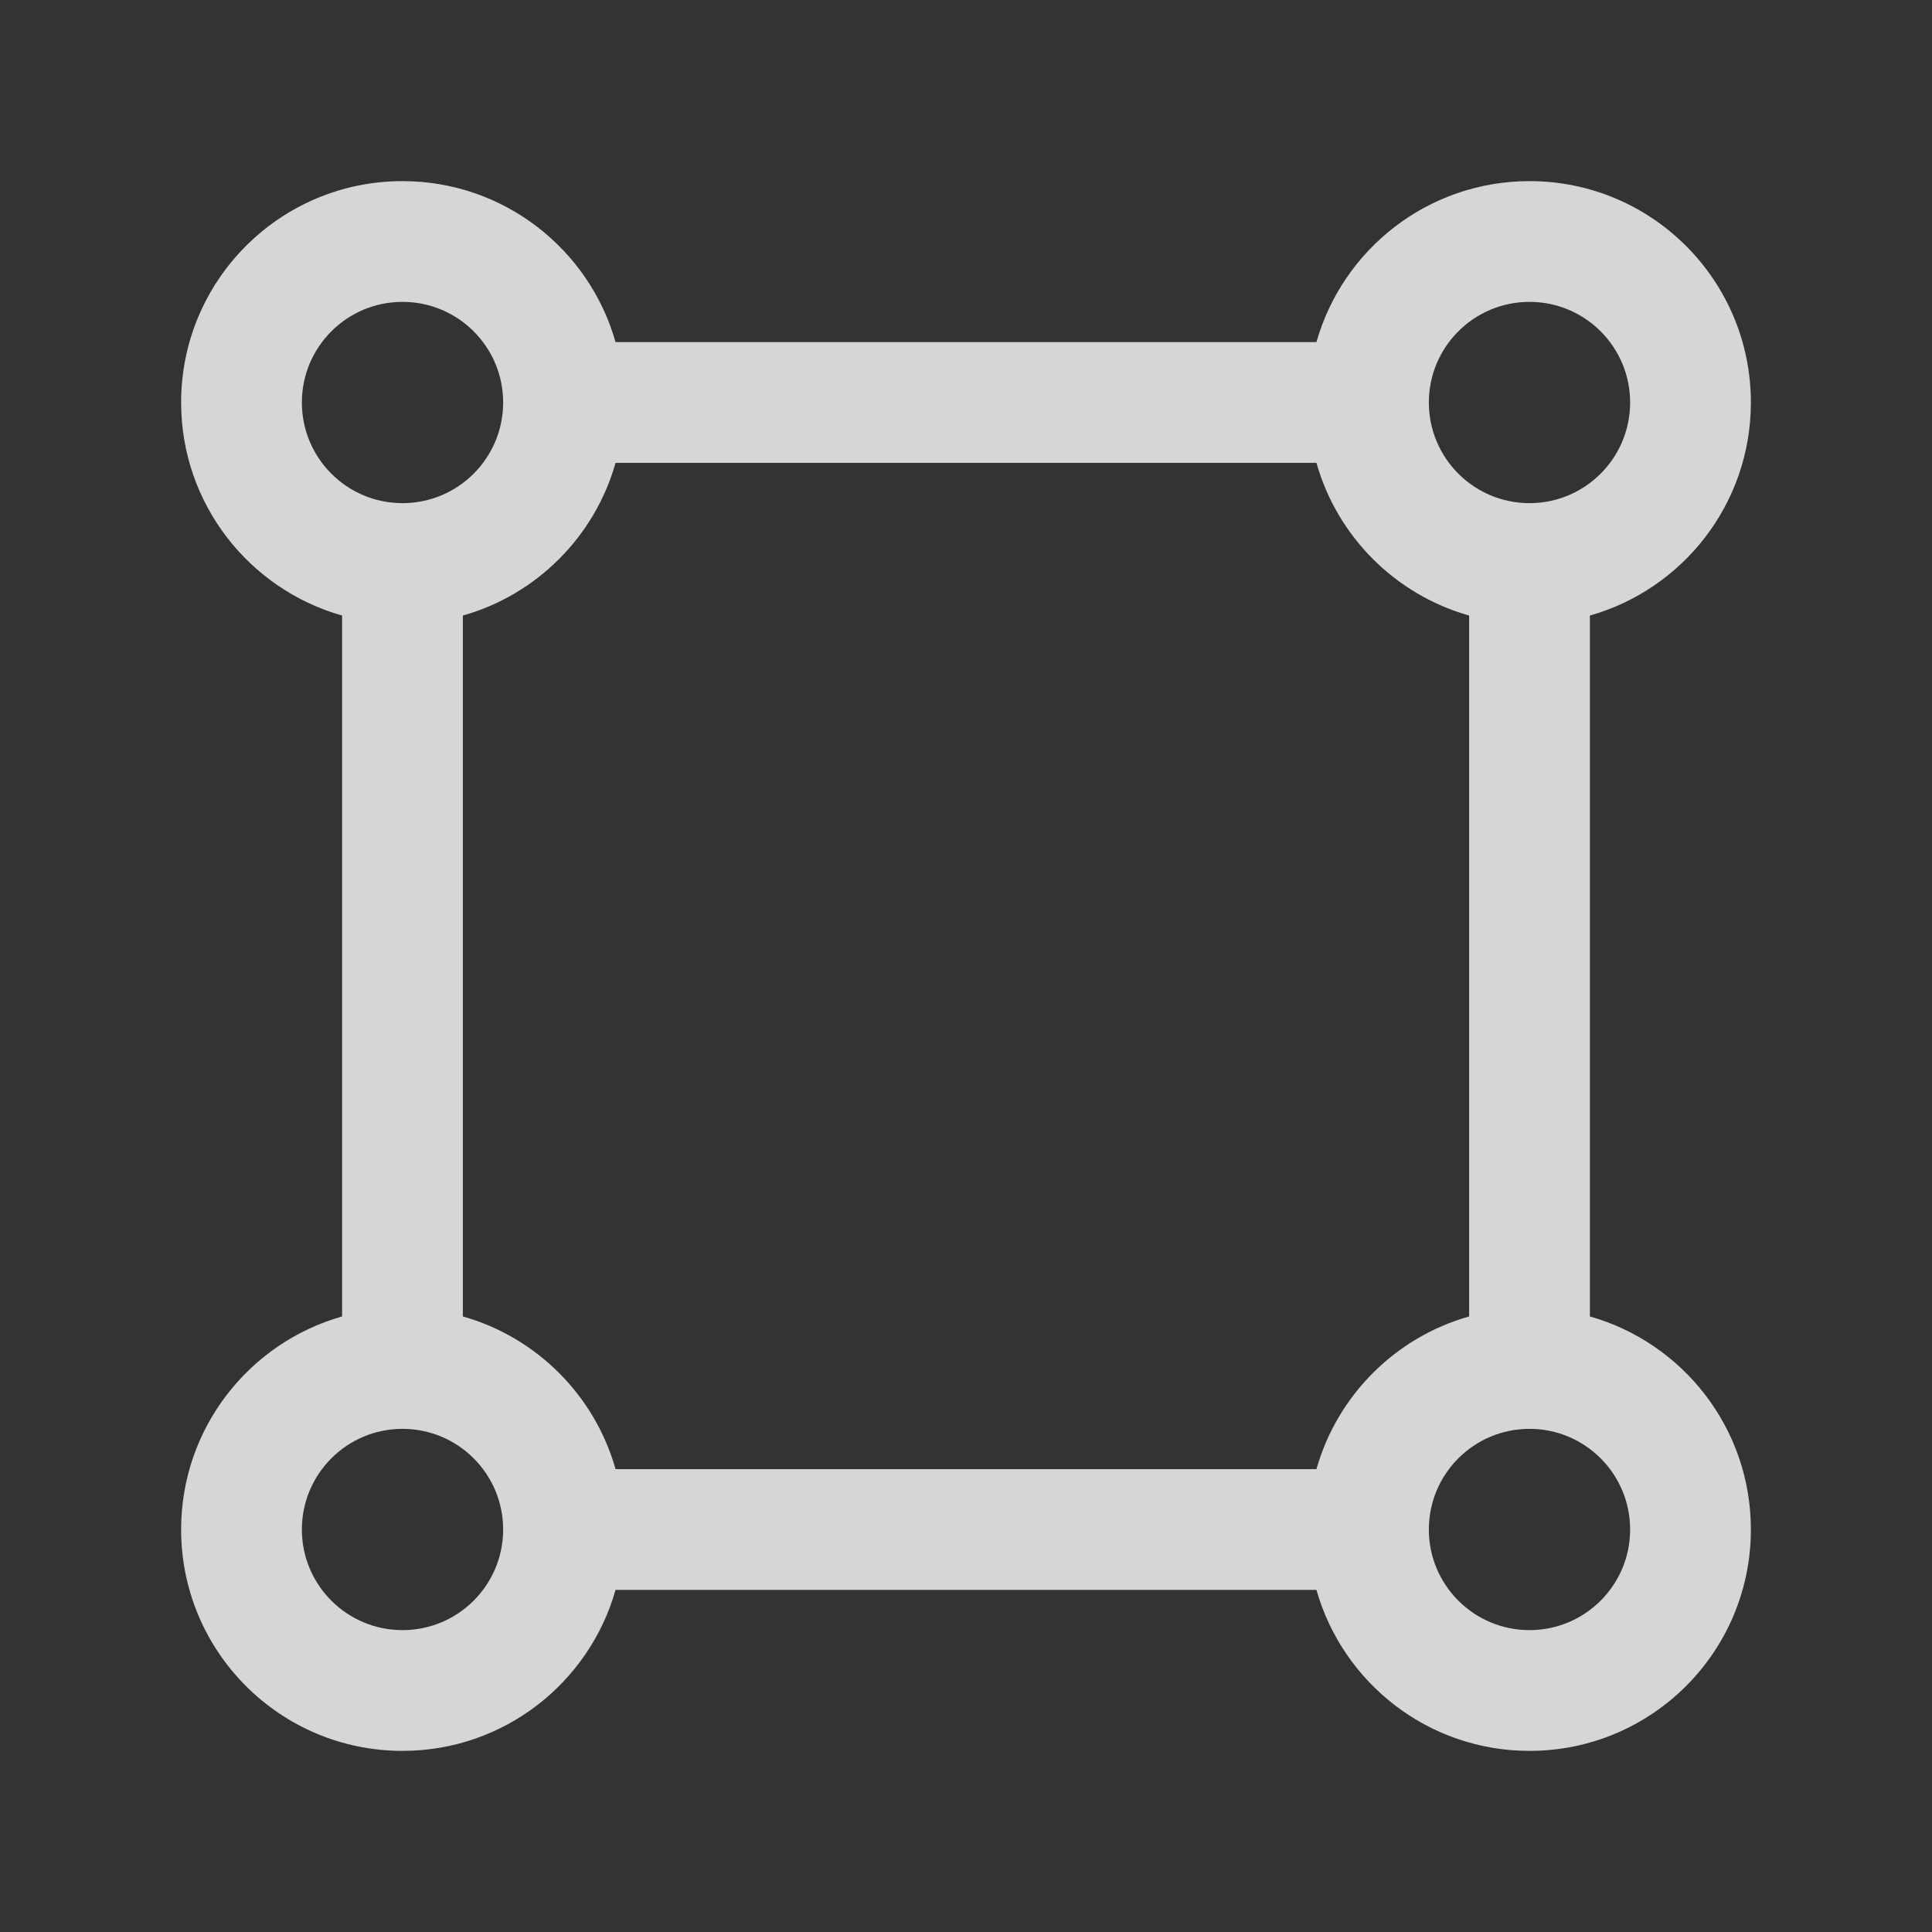 <svg width="28" height="28" viewBox="0 0 28 28" fill="none" xmlns="http://www.w3.org/2000/svg">
<rect x="0" y="0" width="28" height="28" fill="#333333" stroke="none"/>
<path fill-rule="evenodd" clip-rule="evenodd" d="M2.625 5.833C2.625 4.061 4.061 2.625 5.833 2.625C7.302 2.625 8.54 3.612 8.921 4.958H19.079C19.46 3.612 20.698 2.625 22.167 2.625C23.939 2.625 25.375 4.061 25.375 5.833C25.375 7.302 24.388 8.54 23.042 8.921V19.079C24.388 19.46 25.375 20.698 25.375 22.167C25.375 23.939 23.939 25.375 22.167 25.375C20.698 25.375 19.46 24.388 19.079 23.042H8.921C8.54 24.388 7.302 25.375 5.833 25.375C4.061 25.375 2.625 23.939 2.625 22.167C2.625 20.698 3.612 19.46 4.958 19.079V8.921C3.612 8.54 2.625 7.302 2.625 5.833ZM6.708 8.921V19.079C7.777 19.381 8.619 20.223 8.921 21.292H19.079C19.381 20.223 20.223 19.381 21.292 19.079V8.921C20.223 8.619 19.381 7.777 19.079 6.708H8.921C8.619 7.777 7.777 8.619 6.708 8.921ZM5.833 4.375C5.028 4.375 4.375 5.028 4.375 5.833C4.375 6.639 5.028 7.292 5.833 7.292C6.639 7.292 7.292 6.639 7.292 5.833C7.292 5.028 6.639 4.375 5.833 4.375ZM22.167 4.375C21.361 4.375 20.708 5.028 20.708 5.833C20.708 6.639 21.361 7.292 22.167 7.292C22.972 7.292 23.625 6.639 23.625 5.833C23.625 5.028 22.972 4.375 22.167 4.375ZM5.833 20.708C5.028 20.708 4.375 21.361 4.375 22.167C4.375 22.972 5.028 23.625 5.833 23.625C6.639 23.625 7.292 22.972 7.292 22.167C7.292 21.361 6.639 20.708 5.833 20.708ZM22.167 20.708C21.361 20.708 20.708 21.361 20.708 22.167C20.708 22.972 21.361 23.625 22.167 23.625C22.972 23.625 23.625 22.972 23.625 22.167C23.625 21.361 22.972 20.708 22.167 20.708Z" fill="white" fill-opacity="0.8"/>
</svg>
